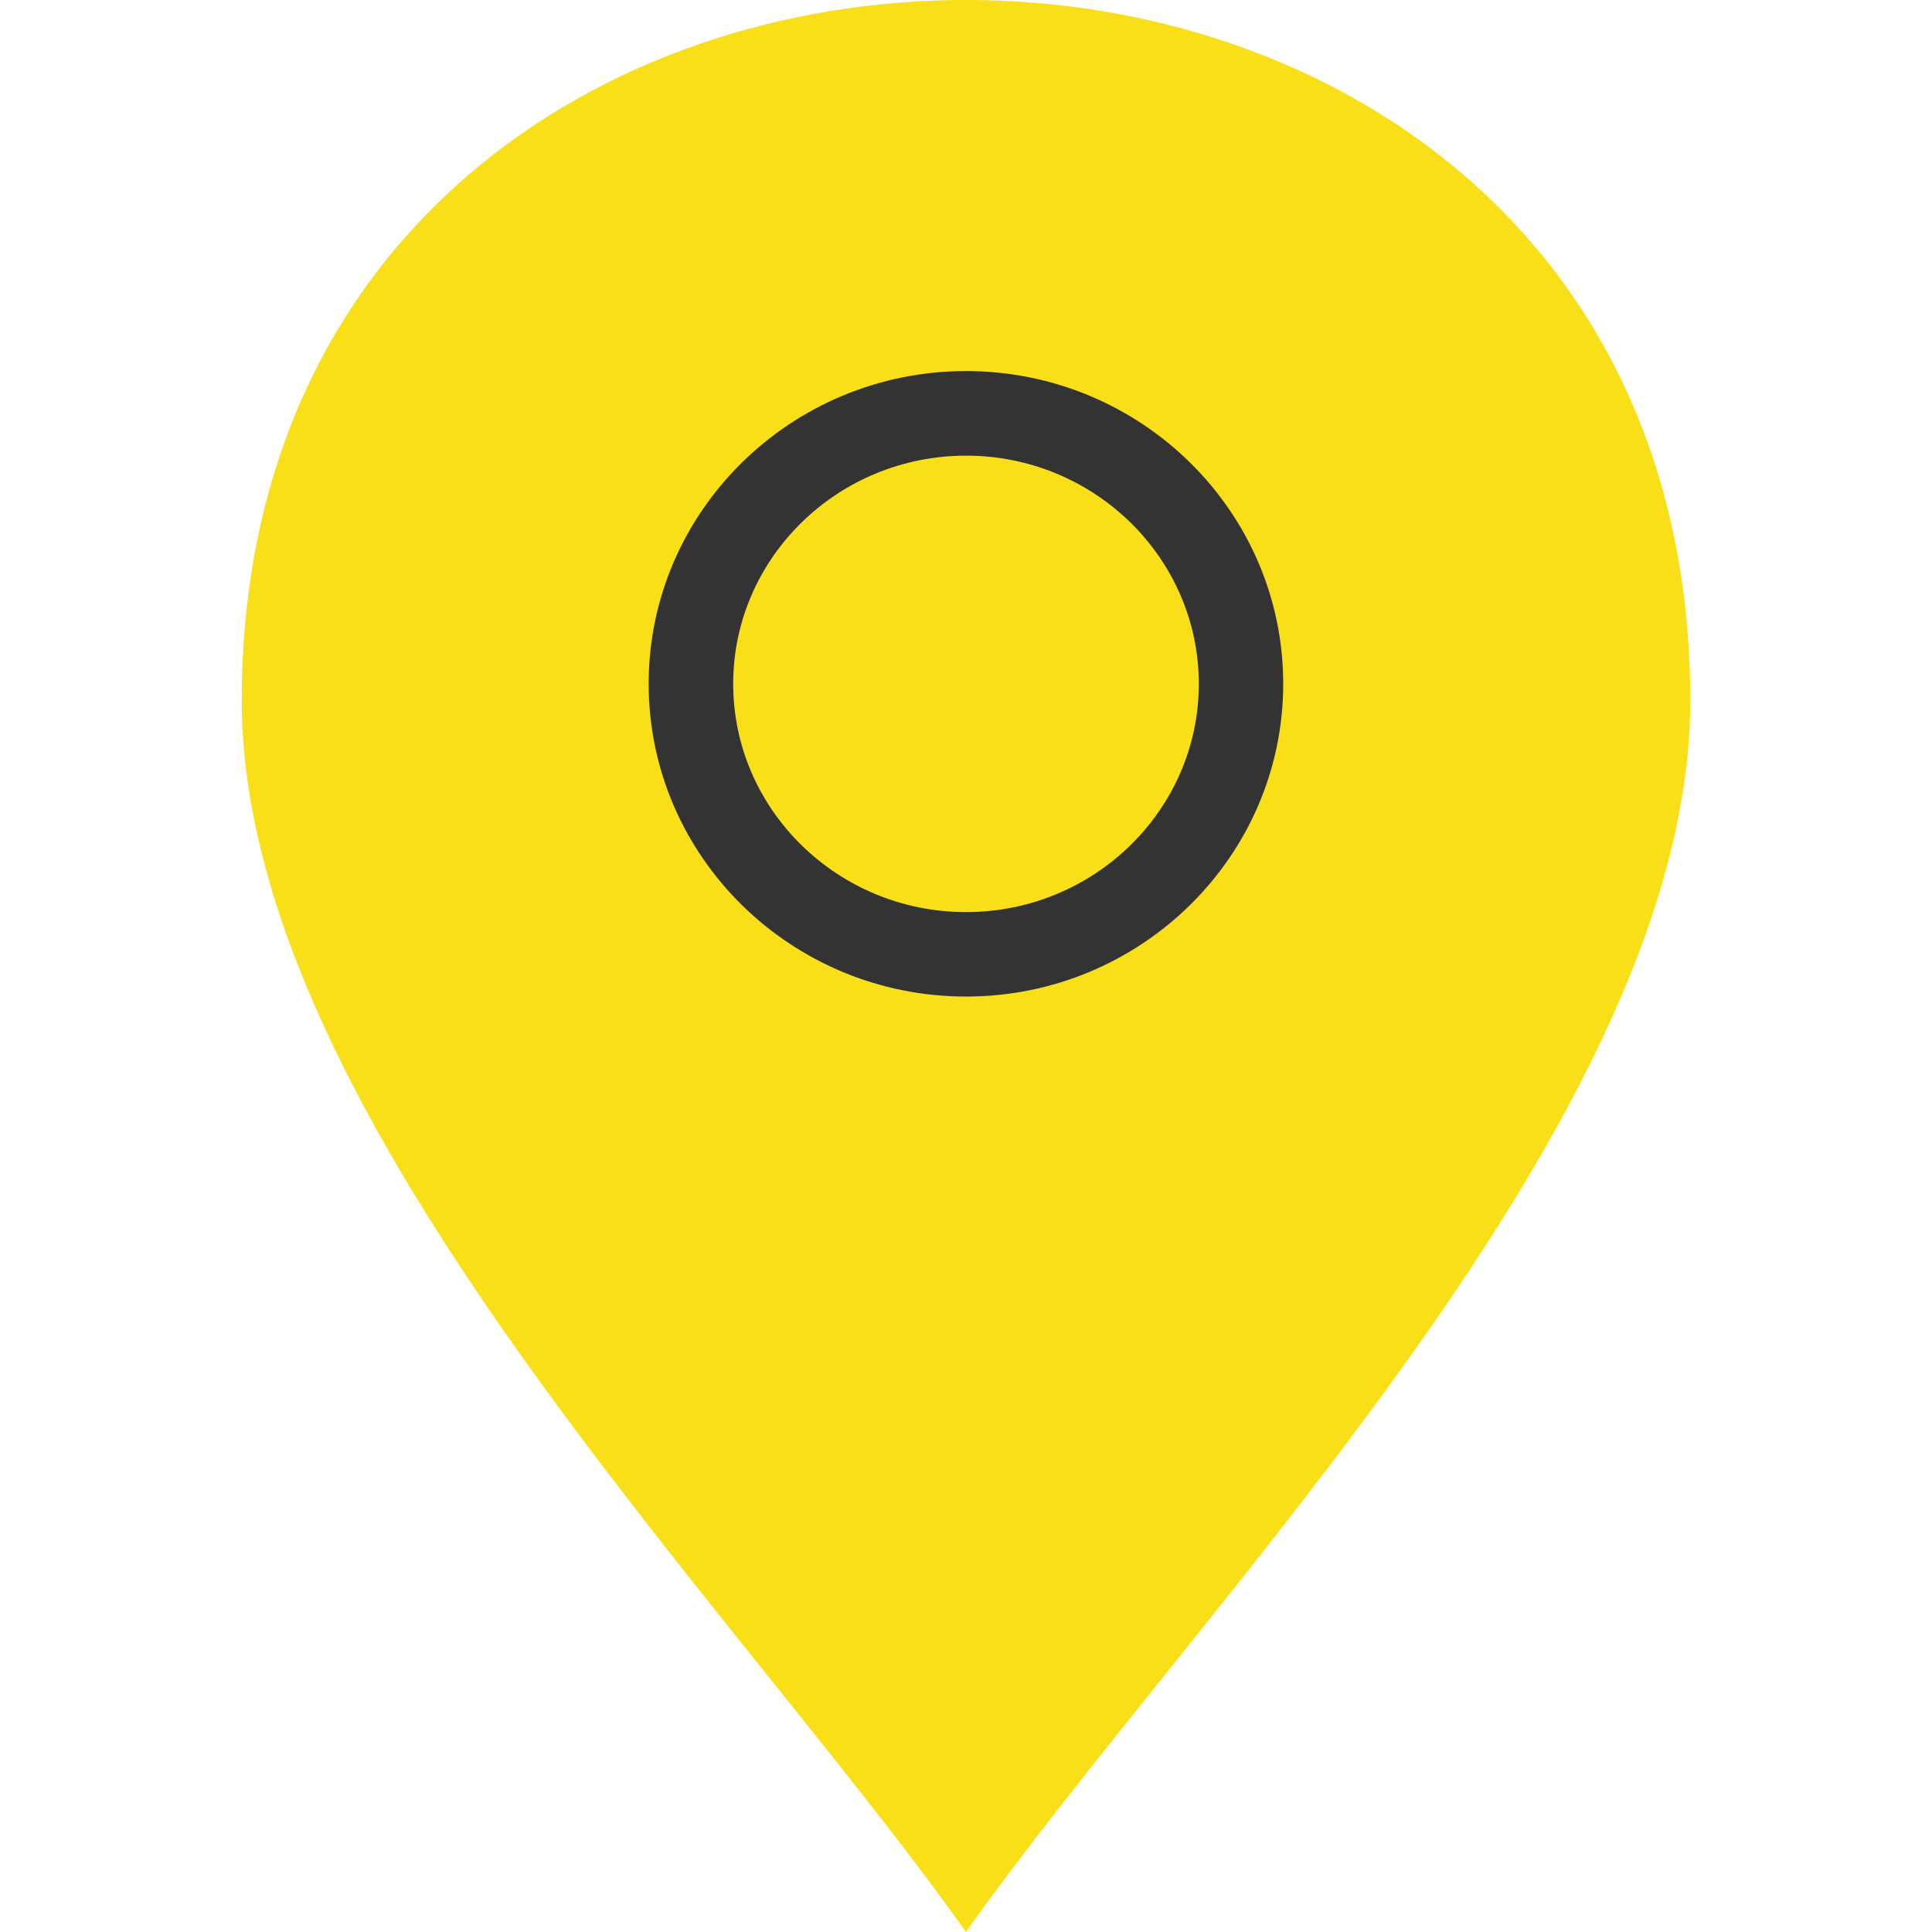 <svg xmlns="http://www.w3.org/2000/svg" xmlns:xlink="http://www.w3.org/1999/xlink" width="32" height="32"><defs><path id="a" d="M4.004 0h23.992v32H4.004z"/></defs><clipPath id="b"><use xlink:href="#a" overflow="visible"/></clipPath><g clip-path="url(#b)"><path fill="#F9DF17" d="M4.004 11.605c0 6.9 8.162 14.973 11.995 20.395 3.833-5.422 11.997-13.495 11.997-20.395 0-15.474-23.992-15.474-23.992 0"/></g><g><defs><path id="c" d="M4.004 0h23.992v32H4.004z"/></defs><clipPath id="d"><use xlink:href="#c" overflow="visible"/></clipPath><g clip-path="url(#d)"><path fill="#343334" d="M16.001 16.506c-2.899 0-5.257-2.323-5.257-5.18 0-2.857 2.359-5.18 5.257-5.18 2.896 0 5.253 2.323 5.253 5.18 0 2.857-2.357 5.18-5.253 5.18zm0-8.959c-2.126 0-3.857 1.696-3.857 3.78s1.731 3.78 3.857 3.78c2.124 0 3.855-1.696 3.855-3.78s-1.731-3.78-3.855-3.78z"/></g></g></svg>
